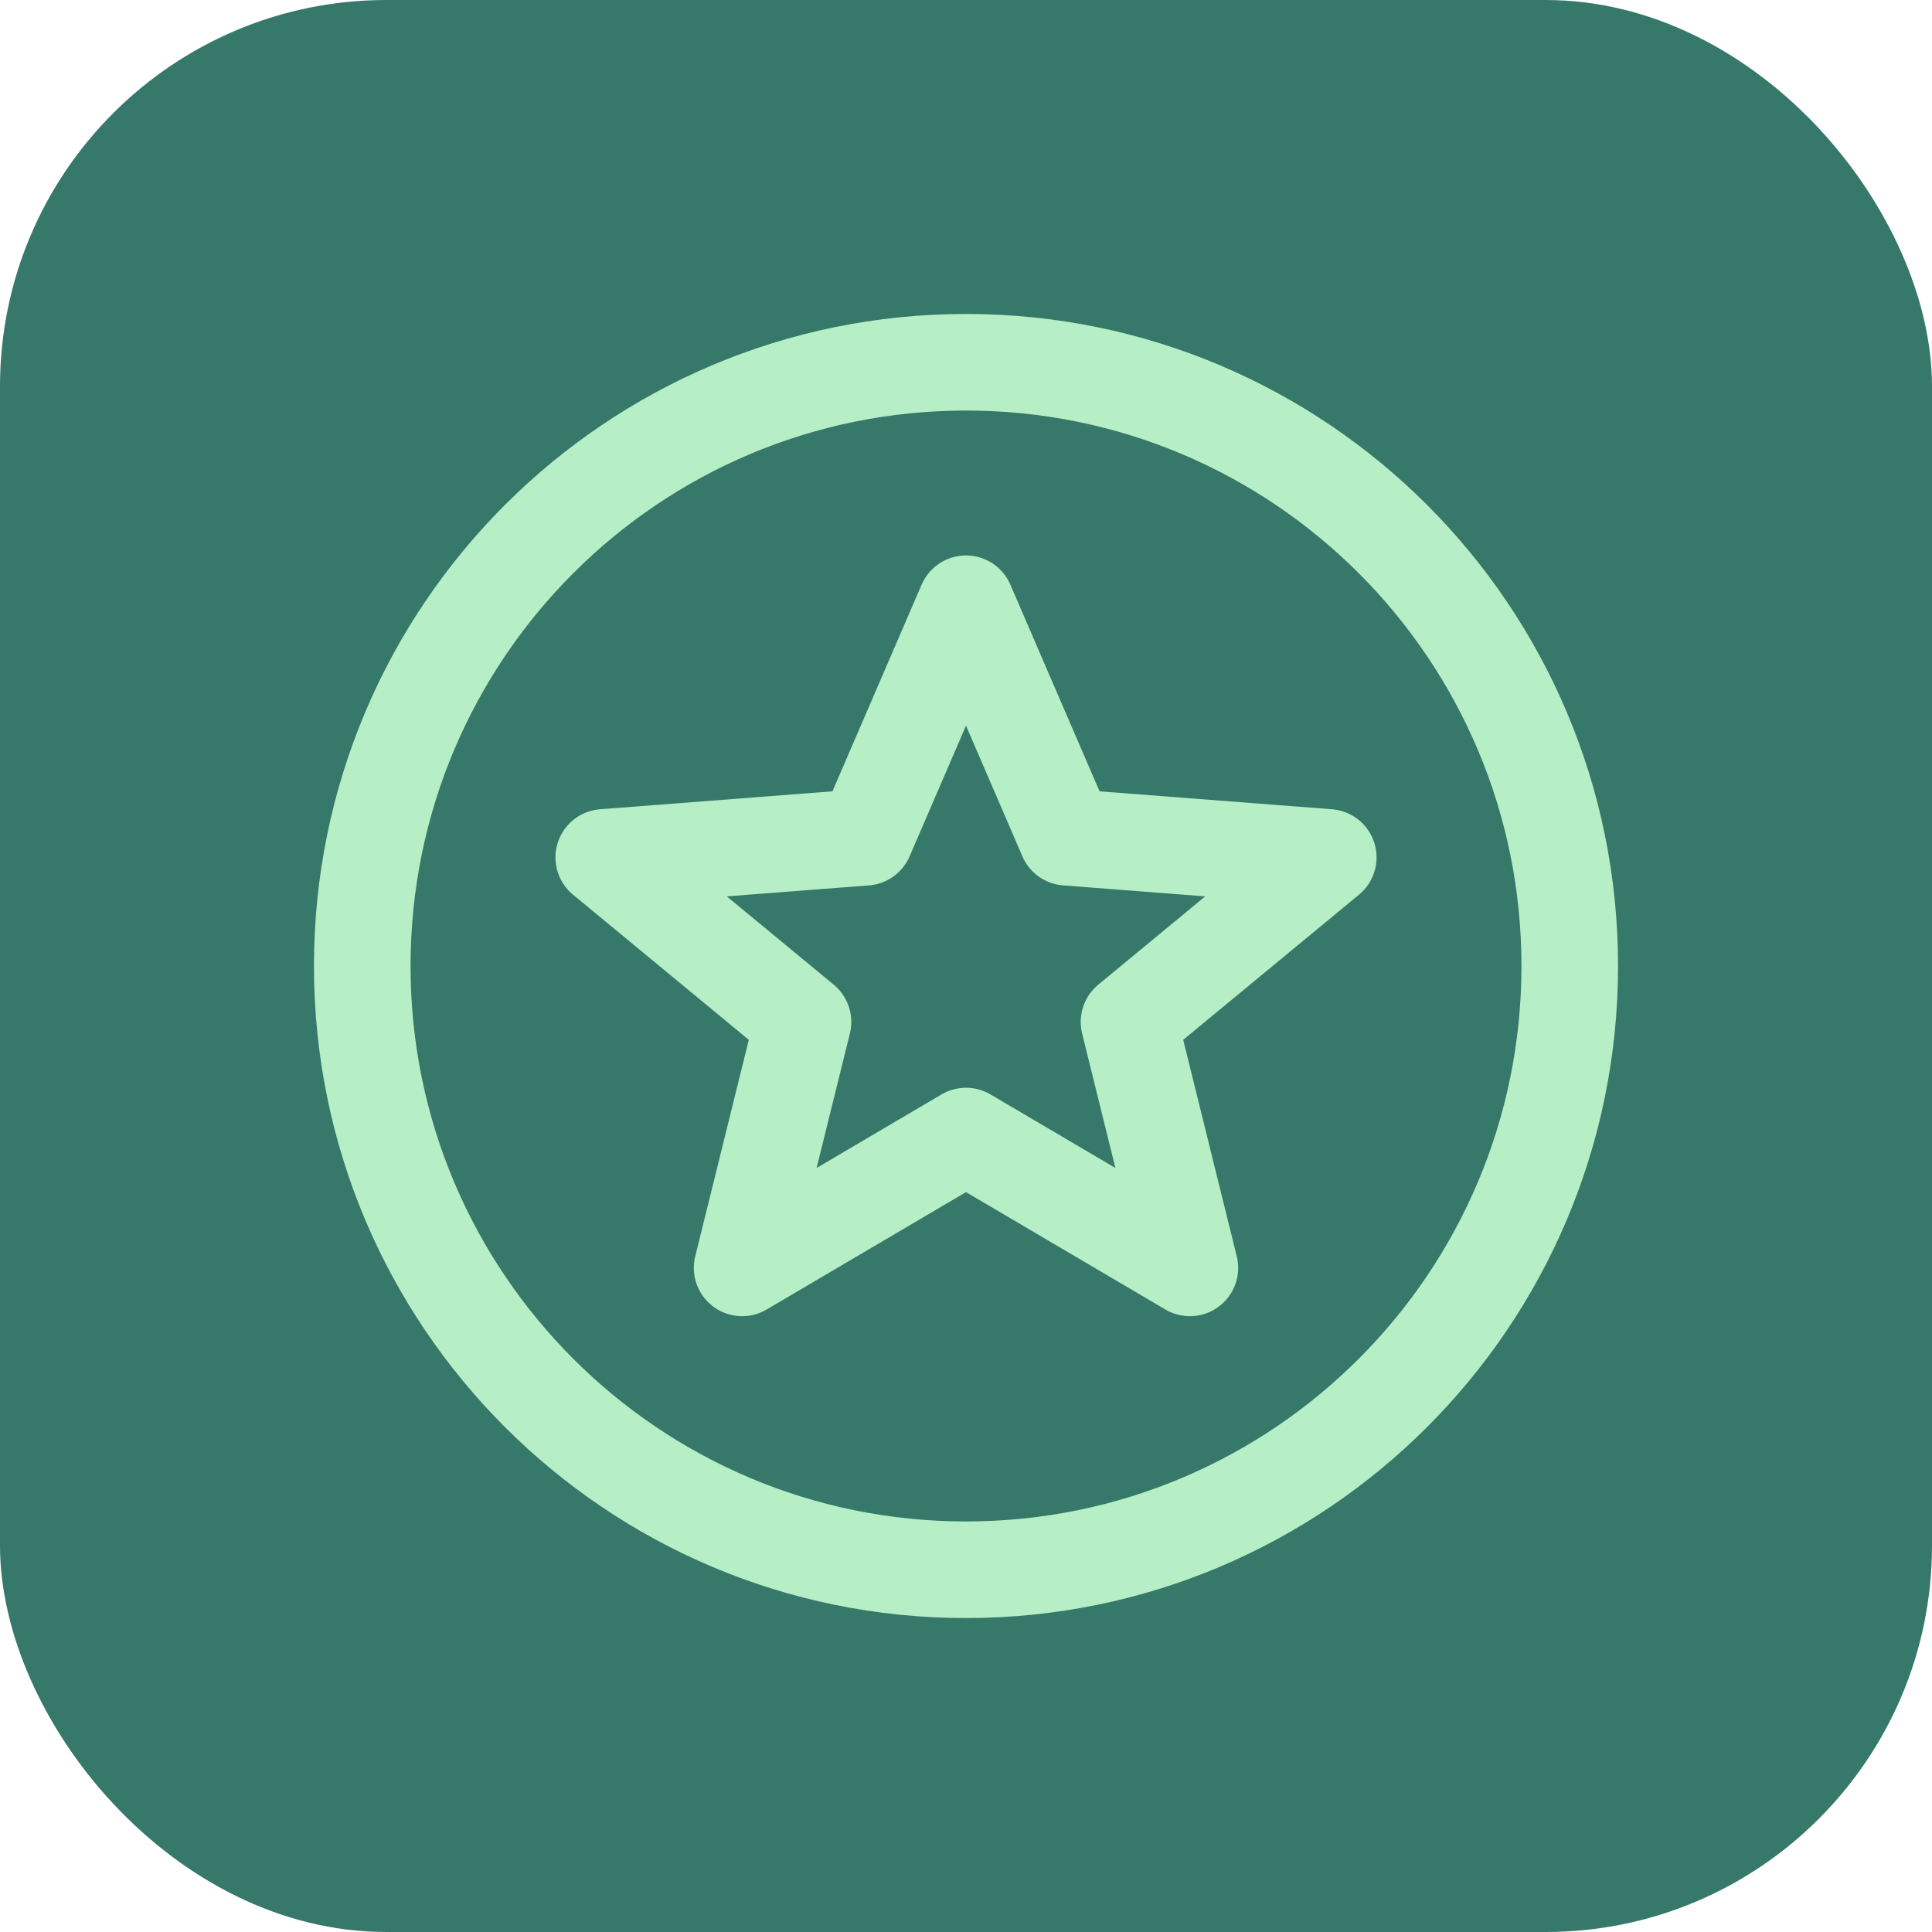 <svg xmlns="http://www.w3.org/2000/svg" width="40" height="40" viewBox="0 0 40 40" fill="none"><rect width="40" height="40" rx="8" fill="#36796A"></rect><path d="M32.5 20C32.5 26.904 26.904 32.5 20 32.5C13.096 32.5 7.5 26.904 7.5 20C7.5 13.096 13.096 7.5 20 7.5C26.904 7.5 32.5 13.096 32.5 20Z" stroke="#B6EEC6" stroke-width="2" stroke-linecap="round" stroke-linejoin="round"></path><path d="M20 12.5L22.086 17.334L27.5 17.752L23.375 21.158L24.635 26.25L20 23.521L15.365 26.25L16.625 21.158L12.5 17.752L17.914 17.334L20 12.5Z" stroke="#B6EEC6" stroke-width="2" stroke-linecap="round" stroke-linejoin="round"></path></svg>